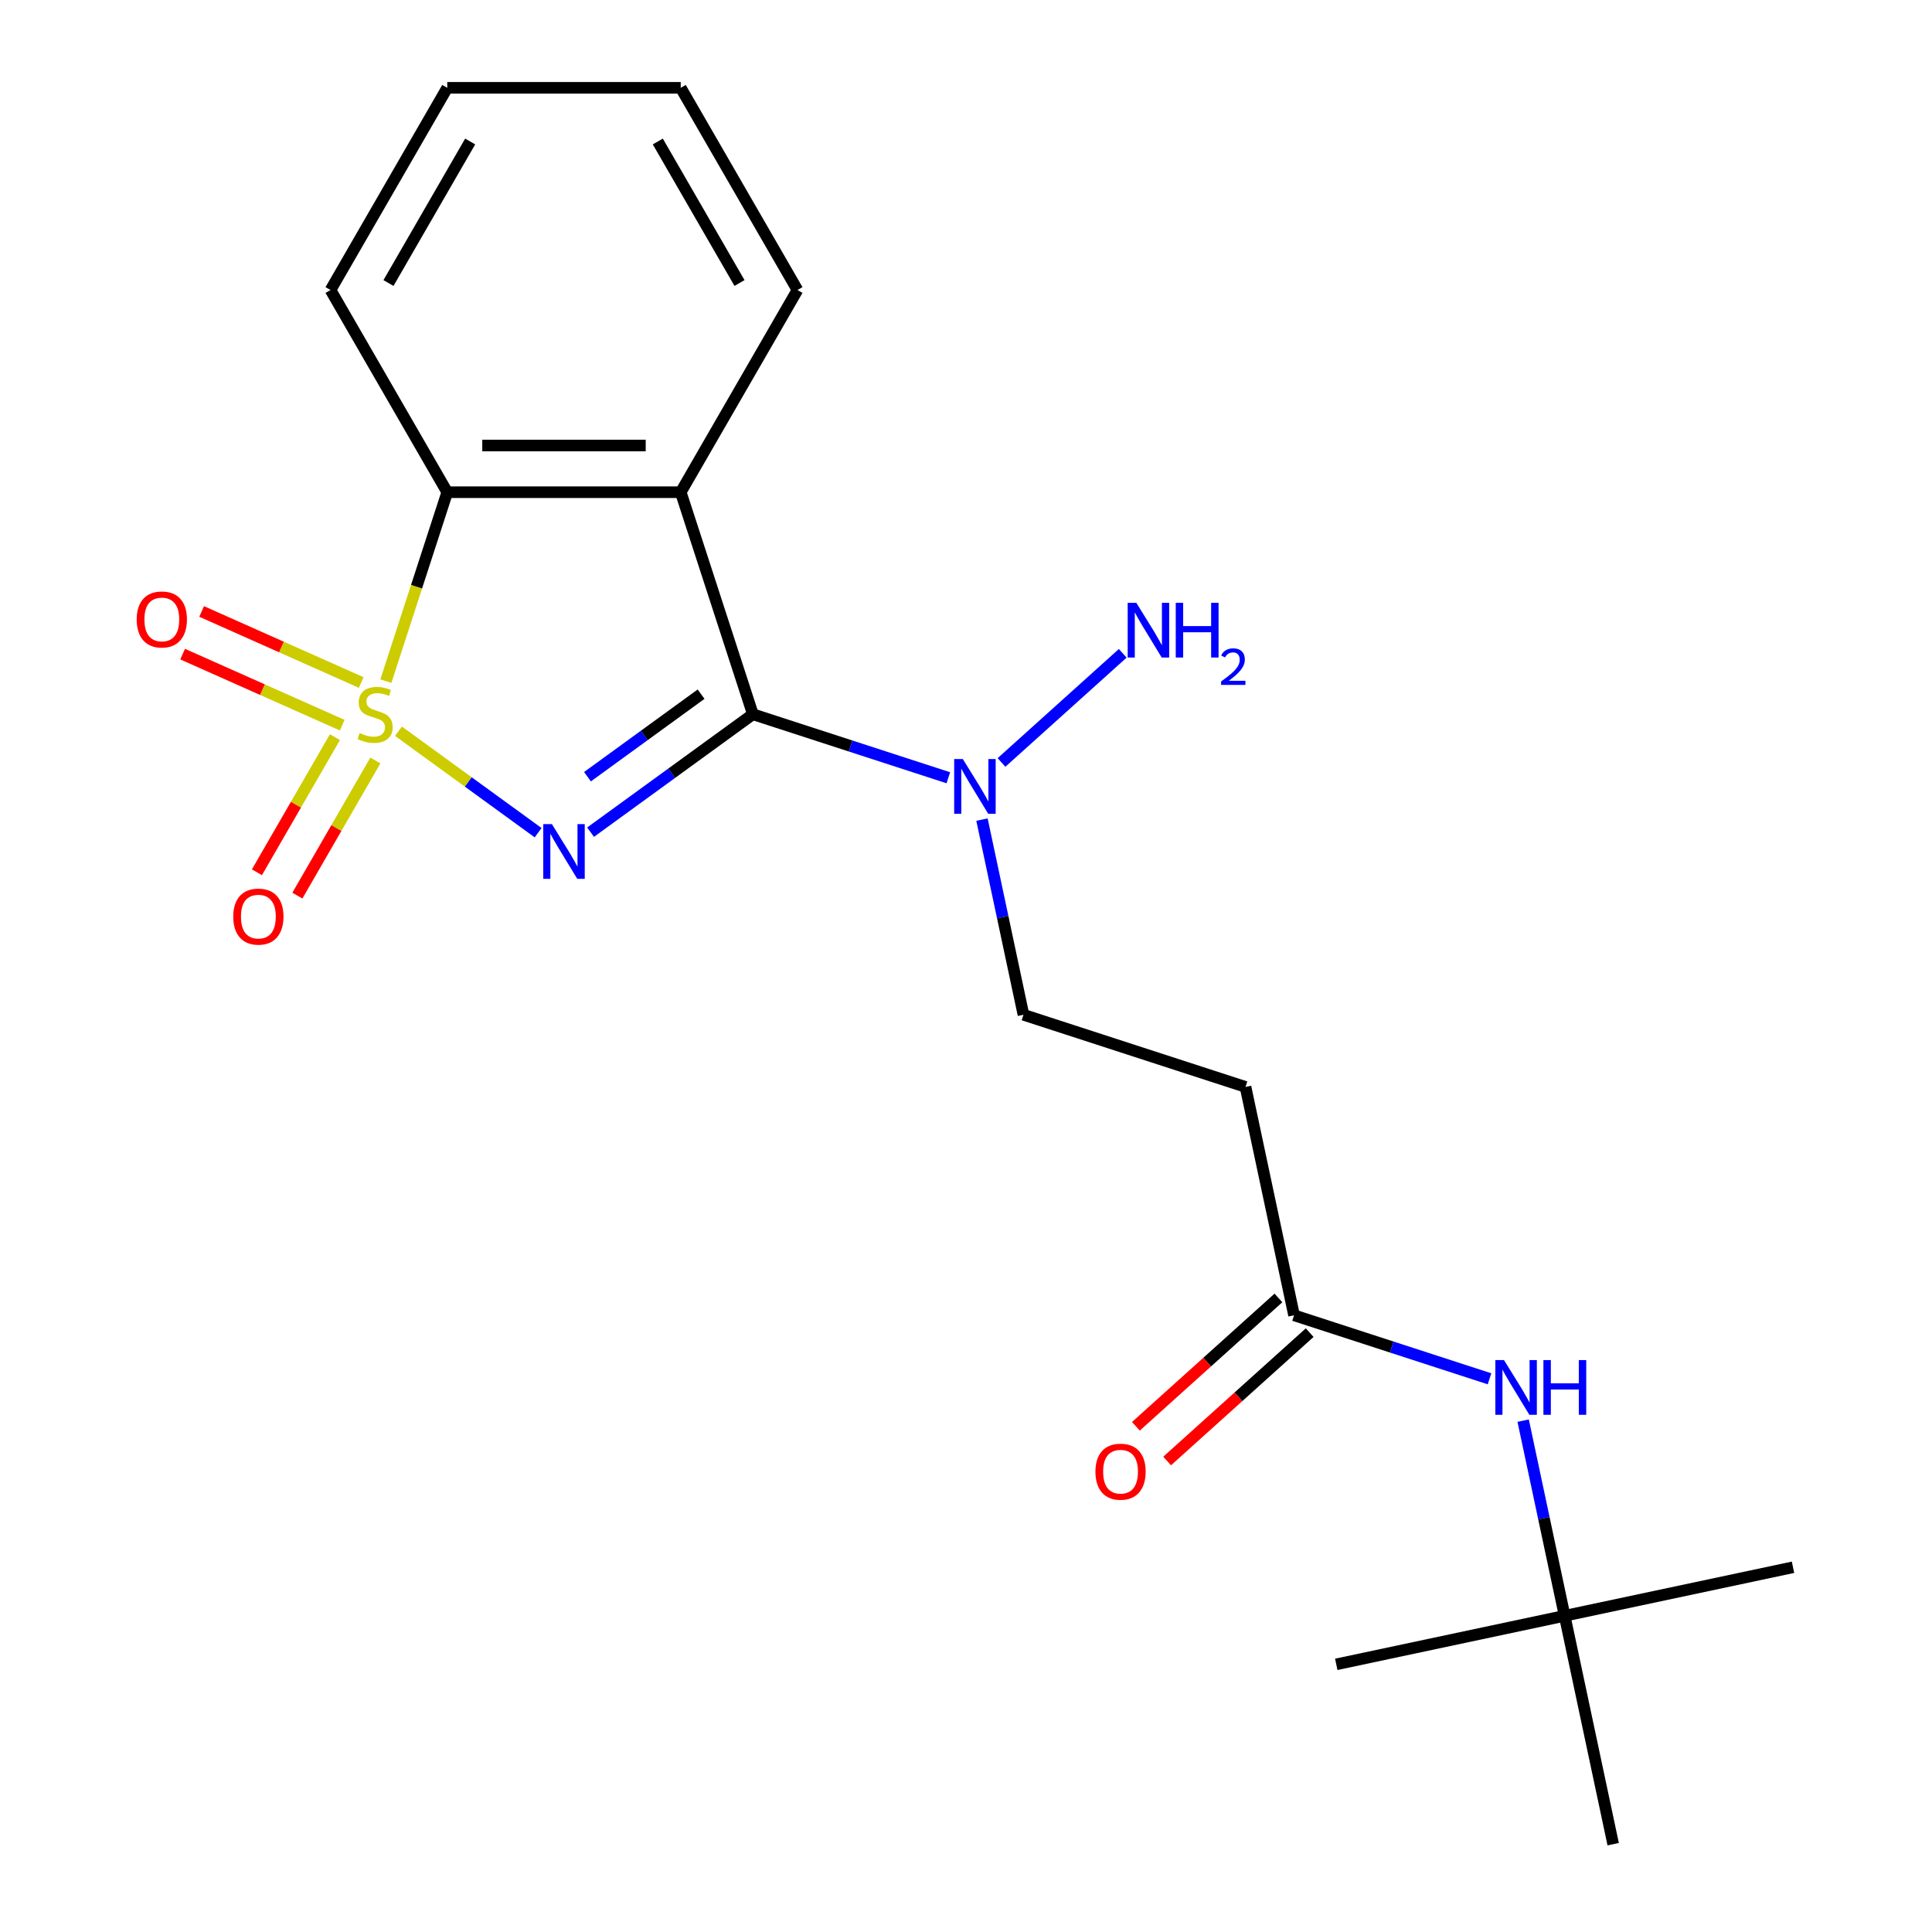 <?xml version='1.0' encoding='iso-8859-1'?>
<svg version='1.1' baseProfile='full'
              xmlns='http://www.w3.org/2000/svg'
                      xmlns:rdkit='http://www.rdkit.org/xml'
                      xmlns:xlink='http://www.w3.org/1999/xlink'
                  xml:space='preserve'
width='1000px' height='1000px' viewBox='0 0 1000 1000'>
<!-- END OF HEADER -->
<rect style='opacity:1.0;fill:#FFFFFF;stroke:none' width='1000' height='1000' x='0' y='0'> </rect>
<path class='bond-0' d='M 206.256,378.488 L 242.395,404.745' style='fill:none;fill-rule:evenodd;stroke:#CCCC00;stroke-width:6px;stroke-linecap:butt;stroke-linejoin:miter;stroke-opacity:1' />
<path class='bond-0' d='M 242.395,404.745 L 278.534,431.001' style='fill:none;fill-rule:evenodd;stroke:#0000FF;stroke-width:6px;stroke-linecap:butt;stroke-linejoin:miter;stroke-opacity:1' />
<path class='bond-3' d='M 199.725,352.555 L 215.612,303.66' style='fill:none;fill-rule:evenodd;stroke:#CCCC00;stroke-width:6px;stroke-linecap:butt;stroke-linejoin:miter;stroke-opacity:1' />
<path class='bond-3' d='M 215.612,303.66 L 231.499,254.765' style='fill:none;fill-rule:evenodd;stroke:#000000;stroke-width:6px;stroke-linecap:butt;stroke-linejoin:miter;stroke-opacity:1' />
<path class='bond-5' d='M 173.354,381.555 L 153.167,416.52' style='fill:none;fill-rule:evenodd;stroke:#CCCC00;stroke-width:6px;stroke-linecap:butt;stroke-linejoin:miter;stroke-opacity:1' />
<path class='bond-5' d='M 153.167,416.52 L 132.98,451.485' style='fill:none;fill-rule:evenodd;stroke:#FF0000;stroke-width:6px;stroke-linecap:butt;stroke-linejoin:miter;stroke-opacity:1' />
<path class='bond-5' d='M 194.286,393.64 L 174.099,428.605' style='fill:none;fill-rule:evenodd;stroke:#CCCC00;stroke-width:6px;stroke-linecap:butt;stroke-linejoin:miter;stroke-opacity:1' />
<path class='bond-5' d='M 174.099,428.605 L 153.912,463.569' style='fill:none;fill-rule:evenodd;stroke:#FF0000;stroke-width:6px;stroke-linecap:butt;stroke-linejoin:miter;stroke-opacity:1' />
<path class='bond-6' d='M 186.969,353.269 L 145.666,334.879' style='fill:none;fill-rule:evenodd;stroke:#CCCC00;stroke-width:6px;stroke-linecap:butt;stroke-linejoin:miter;stroke-opacity:1' />
<path class='bond-6' d='M 145.666,334.879 L 104.363,316.49' style='fill:none;fill-rule:evenodd;stroke:#FF0000;stroke-width:6px;stroke-linecap:butt;stroke-linejoin:miter;stroke-opacity:1' />
<path class='bond-6' d='M 177.139,375.348 L 135.835,356.959' style='fill:none;fill-rule:evenodd;stroke:#CCCC00;stroke-width:6px;stroke-linecap:butt;stroke-linejoin:miter;stroke-opacity:1' />
<path class='bond-6' d='M 135.835,356.959 L 94.532,338.569' style='fill:none;fill-rule:evenodd;stroke:#FF0000;stroke-width:6px;stroke-linecap:butt;stroke-linejoin:miter;stroke-opacity:1' />
<path class='bond-1' d='M 305.683,430.729 L 347.685,400.213' style='fill:none;fill-rule:evenodd;stroke:#0000FF;stroke-width:6px;stroke-linecap:butt;stroke-linejoin:miter;stroke-opacity:1' />
<path class='bond-1' d='M 347.685,400.213 L 389.688,369.696' style='fill:none;fill-rule:evenodd;stroke:#000000;stroke-width:6px;stroke-linecap:butt;stroke-linejoin:miter;stroke-opacity:1' />
<path class='bond-1' d='M 304.077,402.021 L 333.479,380.66' style='fill:none;fill-rule:evenodd;stroke:#0000FF;stroke-width:6px;stroke-linecap:butt;stroke-linejoin:miter;stroke-opacity:1' />
<path class='bond-1' d='M 333.479,380.66 L 362.881,359.298' style='fill:none;fill-rule:evenodd;stroke:#000000;stroke-width:6px;stroke-linecap:butt;stroke-linejoin:miter;stroke-opacity:1' />
<path class='bond-4' d='M 389.688,369.696 L 440.272,386.132' style='fill:none;fill-rule:evenodd;stroke:#000000;stroke-width:6px;stroke-linecap:butt;stroke-linejoin:miter;stroke-opacity:1' />
<path class='bond-4' d='M 440.272,386.132 L 490.857,402.568' style='fill:none;fill-rule:evenodd;stroke:#0000FF;stroke-width:6px;stroke-linecap:butt;stroke-linejoin:miter;stroke-opacity:1' />
<path class='bond-21' d='M 389.688,369.696 L 352.344,254.765' style='fill:none;fill-rule:evenodd;stroke:#000000;stroke-width:6px;stroke-linecap:butt;stroke-linejoin:miter;stroke-opacity:1' />
<path class='bond-2' d='M 352.344,254.765 L 231.499,254.765' style='fill:none;fill-rule:evenodd;stroke:#000000;stroke-width:6px;stroke-linecap:butt;stroke-linejoin:miter;stroke-opacity:1' />
<path class='bond-2' d='M 334.217,230.596 L 249.625,230.596' style='fill:none;fill-rule:evenodd;stroke:#000000;stroke-width:6px;stroke-linecap:butt;stroke-linejoin:miter;stroke-opacity:1' />
<path class='bond-14' d='M 352.344,254.765 L 412.767,150.11' style='fill:none;fill-rule:evenodd;stroke:#000000;stroke-width:6px;stroke-linecap:butt;stroke-linejoin:miter;stroke-opacity:1' />
<path class='bond-15' d='M 231.499,254.765 L 171.076,150.11' style='fill:none;fill-rule:evenodd;stroke:#000000;stroke-width:6px;stroke-linecap:butt;stroke-linejoin:miter;stroke-opacity:1' />
<path class='bond-10' d='M 508.27,424.221 L 519.007,474.733' style='fill:none;fill-rule:evenodd;stroke:#0000FF;stroke-width:6px;stroke-linecap:butt;stroke-linejoin:miter;stroke-opacity:1' />
<path class='bond-10' d='M 519.007,474.733 L 529.744,525.244' style='fill:none;fill-rule:evenodd;stroke:#000000;stroke-width:6px;stroke-linecap:butt;stroke-linejoin:miter;stroke-opacity:1' />
<path class='bond-13' d='M 518.38,394.649 L 581.126,338.152' style='fill:none;fill-rule:evenodd;stroke:#0000FF;stroke-width:6px;stroke-linecap:butt;stroke-linejoin:miter;stroke-opacity:1' />
<path class='bond-7' d='M 669.8,680.792 L 644.675,562.588' style='fill:none;fill-rule:evenodd;stroke:#000000;stroke-width:6px;stroke-linecap:butt;stroke-linejoin:miter;stroke-opacity:1' />
<path class='bond-9' d='M 669.8,680.792 L 720.385,697.229' style='fill:none;fill-rule:evenodd;stroke:#000000;stroke-width:6px;stroke-linecap:butt;stroke-linejoin:miter;stroke-opacity:1' />
<path class='bond-9' d='M 720.385,697.229 L 770.97,713.665' style='fill:none;fill-rule:evenodd;stroke:#0000FF;stroke-width:6px;stroke-linecap:butt;stroke-linejoin:miter;stroke-opacity:1' />
<path class='bond-11' d='M 661.714,671.812 L 624.821,705.03' style='fill:none;fill-rule:evenodd;stroke:#000000;stroke-width:6px;stroke-linecap:butt;stroke-linejoin:miter;stroke-opacity:1' />
<path class='bond-11' d='M 624.821,705.03 L 587.929,738.248' style='fill:none;fill-rule:evenodd;stroke:#FF0000;stroke-width:6px;stroke-linecap:butt;stroke-linejoin:miter;stroke-opacity:1' />
<path class='bond-11' d='M 677.886,689.773 L 640.994,722.991' style='fill:none;fill-rule:evenodd;stroke:#000000;stroke-width:6px;stroke-linecap:butt;stroke-linejoin:miter;stroke-opacity:1' />
<path class='bond-11' d='M 640.994,722.991 L 604.101,756.209' style='fill:none;fill-rule:evenodd;stroke:#FF0000;stroke-width:6px;stroke-linecap:butt;stroke-linejoin:miter;stroke-opacity:1' />
<path class='bond-8' d='M 644.675,562.588 L 529.744,525.244' style='fill:none;fill-rule:evenodd;stroke:#000000;stroke-width:6px;stroke-linecap:butt;stroke-linejoin:miter;stroke-opacity:1' />
<path class='bond-12' d='M 788.383,735.317 L 799.119,785.829' style='fill:none;fill-rule:evenodd;stroke:#0000FF;stroke-width:6px;stroke-linecap:butt;stroke-linejoin:miter;stroke-opacity:1' />
<path class='bond-12' d='M 799.119,785.829 L 809.856,836.341' style='fill:none;fill-rule:evenodd;stroke:#000000;stroke-width:6px;stroke-linecap:butt;stroke-linejoin:miter;stroke-opacity:1' />
<path class='bond-16' d='M 809.856,836.341 L 928.061,811.215' style='fill:none;fill-rule:evenodd;stroke:#000000;stroke-width:6px;stroke-linecap:butt;stroke-linejoin:miter;stroke-opacity:1' />
<path class='bond-17' d='M 809.856,836.341 L 691.651,861.466' style='fill:none;fill-rule:evenodd;stroke:#000000;stroke-width:6px;stroke-linecap:butt;stroke-linejoin:miter;stroke-opacity:1' />
<path class='bond-18' d='M 809.856,836.341 L 834.981,954.545' style='fill:none;fill-rule:evenodd;stroke:#000000;stroke-width:6px;stroke-linecap:butt;stroke-linejoin:miter;stroke-opacity:1' />
<path class='bond-22' d='M 412.767,150.11 L 352.344,45.455' style='fill:none;fill-rule:evenodd;stroke:#000000;stroke-width:6px;stroke-linecap:butt;stroke-linejoin:miter;stroke-opacity:1' />
<path class='bond-22' d='M 382.772,146.496 L 340.477,73.237' style='fill:none;fill-rule:evenodd;stroke:#000000;stroke-width:6px;stroke-linecap:butt;stroke-linejoin:miter;stroke-opacity:1' />
<path class='bond-20' d='M 171.076,150.11 L 231.499,45.455' style='fill:none;fill-rule:evenodd;stroke:#000000;stroke-width:6px;stroke-linecap:butt;stroke-linejoin:miter;stroke-opacity:1' />
<path class='bond-20' d='M 201.07,146.496 L 243.366,73.237' style='fill:none;fill-rule:evenodd;stroke:#000000;stroke-width:6px;stroke-linecap:butt;stroke-linejoin:miter;stroke-opacity:1' />
<path class='bond-19' d='M 352.344,45.455 L 231.499,45.455' style='fill:none;fill-rule:evenodd;stroke:#000000;stroke-width:6px;stroke-linecap:butt;stroke-linejoin:miter;stroke-opacity:1' />
<path  class='atom-0' d='M 186.155 379.416
Q 186.475 379.536, 187.795 380.096
Q 189.115 380.656, 190.555 381.016
Q 192.035 381.336, 193.475 381.336
Q 196.155 381.336, 197.715 380.056
Q 199.275 378.736, 199.275 376.456
Q 199.275 374.896, 198.475 373.936
Q 197.715 372.976, 196.515 372.456
Q 195.315 371.936, 193.315 371.336
Q 190.795 370.576, 189.275 369.856
Q 187.795 369.136, 186.715 367.616
Q 185.675 366.096, 185.675 363.536
Q 185.675 359.976, 188.075 357.776
Q 190.515 355.576, 195.315 355.576
Q 198.595 355.576, 202.315 357.136
L 201.395 360.216
Q 197.995 358.816, 195.435 358.816
Q 192.675 358.816, 191.155 359.976
Q 189.635 361.096, 189.675 363.056
Q 189.675 364.576, 190.435 365.496
Q 191.235 366.416, 192.355 366.936
Q 193.515 367.456, 195.435 368.056
Q 197.995 368.856, 199.515 369.656
Q 201.035 370.456, 202.115 372.096
Q 203.235 373.696, 203.235 376.456
Q 203.235 380.376, 200.595 382.496
Q 197.995 384.576, 193.635 384.576
Q 191.115 384.576, 189.195 384.016
Q 187.315 383.496, 185.075 382.576
L 186.155 379.416
' fill='#CCCC00'/>
<path  class='atom-1' d='M 285.661 426.567
L 294.941 441.567
Q 295.861 443.047, 297.341 445.727
Q 298.821 448.407, 298.901 448.567
L 298.901 426.567
L 302.661 426.567
L 302.661 454.887
L 298.781 454.887
L 288.821 438.487
Q 287.661 436.567, 286.421 434.367
Q 285.221 432.167, 284.861 431.487
L 284.861 454.887
L 281.181 454.887
L 281.181 426.567
L 285.661 426.567
' fill='#0000FF'/>
<path  class='atom-5' d='M 498.358 392.88
L 507.638 407.88
Q 508.558 409.36, 510.038 412.04
Q 511.518 414.72, 511.598 414.88
L 511.598 392.88
L 515.358 392.88
L 515.358 421.2
L 511.478 421.2
L 501.518 404.8
Q 500.358 402.88, 499.118 400.68
Q 497.918 398.48, 497.558 397.8
L 497.558 421.2
L 493.878 421.2
L 493.878 392.88
L 498.358 392.88
' fill='#0000FF'/>
<path  class='atom-6' d='M 120.732 474.432
Q 120.732 467.632, 124.092 463.832
Q 127.452 460.032, 133.732 460.032
Q 140.012 460.032, 143.372 463.832
Q 146.732 467.632, 146.732 474.432
Q 146.732 481.312, 143.332 485.232
Q 139.932 489.112, 133.732 489.112
Q 127.492 489.112, 124.092 485.232
Q 120.732 481.352, 120.732 474.432
M 133.732 485.912
Q 138.052 485.912, 140.372 483.032
Q 142.732 480.112, 142.732 474.432
Q 142.732 468.872, 140.372 466.072
Q 138.052 463.232, 133.732 463.232
Q 129.412 463.232, 127.052 466.032
Q 124.732 468.832, 124.732 474.432
Q 124.732 480.152, 127.052 483.032
Q 129.412 485.912, 133.732 485.912
' fill='#FF0000'/>
<path  class='atom-7' d='M 70.757 320.624
Q 70.757 313.824, 74.117 310.024
Q 77.477 306.224, 83.757 306.224
Q 90.037 306.224, 93.397 310.024
Q 96.757 313.824, 96.757 320.624
Q 96.757 327.504, 93.357 331.424
Q 89.957 335.304, 83.757 335.304
Q 77.517 335.304, 74.117 331.424
Q 70.757 327.544, 70.757 320.624
M 83.757 332.104
Q 88.077 332.104, 90.397 329.224
Q 92.757 326.304, 92.757 320.624
Q 92.757 315.064, 90.397 312.264
Q 88.077 309.424, 83.757 309.424
Q 79.437 309.424, 77.077 312.224
Q 74.757 315.024, 74.757 320.624
Q 74.757 326.344, 77.077 329.224
Q 79.437 332.104, 83.757 332.104
' fill='#FF0000'/>
<path  class='atom-10' d='M 778.471 703.976
L 787.751 718.976
Q 788.671 720.456, 790.151 723.136
Q 791.631 725.816, 791.711 725.976
L 791.711 703.976
L 795.471 703.976
L 795.471 732.296
L 791.591 732.296
L 781.631 715.896
Q 780.471 713.976, 779.231 711.776
Q 778.031 709.576, 777.671 708.896
L 777.671 732.296
L 773.991 732.296
L 773.991 703.976
L 778.471 703.976
' fill='#0000FF'/>
<path  class='atom-10' d='M 798.871 703.976
L 802.711 703.976
L 802.711 716.016
L 817.191 716.016
L 817.191 703.976
L 821.031 703.976
L 821.031 732.296
L 817.191 732.296
L 817.191 719.216
L 802.711 719.216
L 802.711 732.296
L 798.871 732.296
L 798.871 703.976
' fill='#0000FF'/>
<path  class='atom-12' d='M 566.994 761.734
Q 566.994 754.934, 570.354 751.134
Q 573.714 747.334, 579.994 747.334
Q 586.274 747.334, 589.634 751.134
Q 592.994 754.934, 592.994 761.734
Q 592.994 768.614, 589.594 772.534
Q 586.194 776.414, 579.994 776.414
Q 573.754 776.414, 570.354 772.534
Q 566.994 768.654, 566.994 761.734
M 579.994 773.214
Q 584.314 773.214, 586.634 770.334
Q 588.994 767.414, 588.994 761.734
Q 588.994 756.174, 586.634 753.374
Q 584.314 750.534, 579.994 750.534
Q 575.674 750.534, 573.314 753.334
Q 570.994 756.134, 570.994 761.734
Q 570.994 767.454, 573.314 770.334
Q 575.674 773.214, 579.994 773.214
' fill='#FF0000'/>
<path  class='atom-14' d='M 588.164 312.018
L 597.444 327.018
Q 598.364 328.498, 599.844 331.178
Q 601.324 333.858, 601.404 334.018
L 601.404 312.018
L 605.164 312.018
L 605.164 340.338
L 601.284 340.338
L 591.324 323.938
Q 590.164 322.018, 588.924 319.818
Q 587.724 317.618, 587.364 316.938
L 587.364 340.338
L 583.684 340.338
L 583.684 312.018
L 588.164 312.018
' fill='#0000FF'/>
<path  class='atom-14' d='M 608.564 312.018
L 612.404 312.018
L 612.404 324.058
L 626.884 324.058
L 626.884 312.018
L 630.724 312.018
L 630.724 340.338
L 626.884 340.338
L 626.884 327.258
L 612.404 327.258
L 612.404 340.338
L 608.564 340.338
L 608.564 312.018
' fill='#0000FF'/>
<path  class='atom-14' d='M 632.097 339.344
Q 632.783 337.576, 634.42 336.599
Q 636.057 335.596, 638.327 335.596
Q 641.152 335.596, 642.736 337.127
Q 644.32 338.658, 644.32 341.377
Q 644.32 344.149, 642.261 346.736
Q 640.228 349.324, 636.004 352.386
L 644.637 352.386
L 644.637 354.498
L 632.044 354.498
L 632.044 352.729
Q 635.529 350.248, 637.588 348.4
Q 639.674 346.552, 640.677 344.888
Q 641.68 343.225, 641.68 341.509
Q 641.68 339.714, 640.783 338.711
Q 639.885 337.708, 638.327 337.708
Q 636.823 337.708, 635.819 338.315
Q 634.816 338.922, 634.103 340.268
L 632.097 339.344
' fill='#0000FF'/>
</svg>
